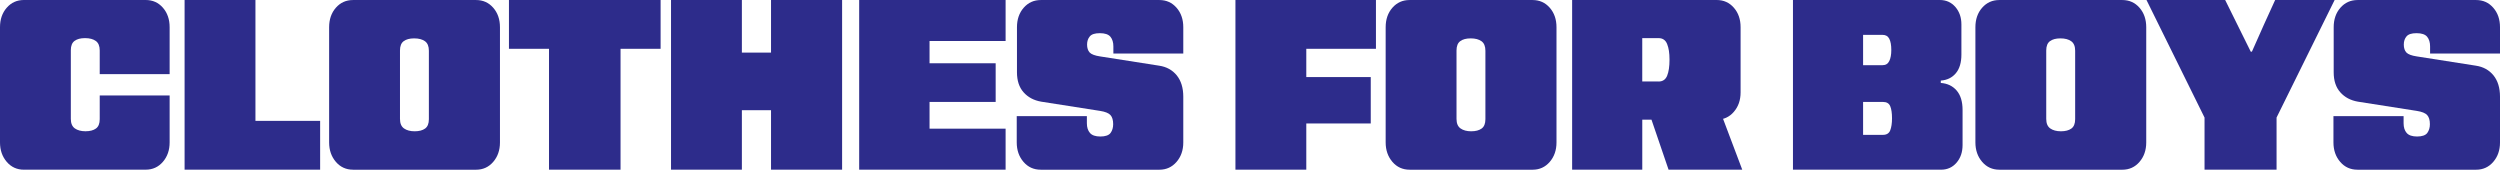 <svg xmlns="http://www.w3.org/2000/svg" fill="none" viewBox="0 0 1488 101" height="101" width="1488">
<g clip-path="url(#clip0_9579_9298)">
<path fill="#2D2C8B" d="M14.24 101C10.1 101 6.688 99.453 4.019 96.344C1.35 93.234 0 89.382 0 84.771V16.229C0 11.527 1.334 7.644 4.019 4.596C6.703 1.532 10.1 0 14.24 0H86.727C90.867 0 94.279 1.532 96.948 4.581C99.632 7.644 100.966 11.512 100.966 16.214V44.137H59.354V30.032C59.354 27.408 58.581 25.512 57.034 24.389C55.487 23.267 53.349 22.691 50.62 22.691C47.89 22.691 45.919 23.236 44.417 24.313C42.916 25.39 42.158 27.256 42.158 29.88V70.787C42.158 73.426 42.961 75.306 44.554 76.429C46.146 77.551 48.269 78.127 50.892 78.127C53.516 78.127 55.594 77.582 57.095 76.505C58.596 75.428 59.354 73.562 59.354 70.938V56.832H100.966V84.756C100.966 89.367 99.632 93.219 96.948 96.328C94.263 99.438 90.851 100.985 86.727 100.985H14.24V101Z"></path>
<path fill="#2D2C8B" d="M109.868 101V0H152.041V71.939H190.544V101H109.868Z"></path>
<path fill="#2D2C8B" d="M210.136 101C205.996 101 202.584 99.453 199.915 96.344C197.246 93.234 195.897 89.382 195.897 84.771V16.229C195.897 11.527 197.231 7.644 199.915 4.596C202.6 1.547 205.996 0.015 210.136 0.015H283.336C287.476 0.015 290.888 1.547 293.557 4.596C296.241 7.66 297.576 11.527 297.576 16.229V84.786C297.576 89.397 296.241 93.249 293.557 96.359C290.873 99.468 287.476 101.015 283.336 101.015H210.136V101ZM246.804 78.143C249.443 78.143 251.505 77.597 253.007 76.52C254.508 75.443 255.266 73.577 255.266 70.953V30.183C255.266 27.544 254.493 25.663 252.946 24.541C251.399 23.419 249.261 22.842 246.531 22.842C243.802 22.842 241.83 23.388 240.329 24.465C238.828 25.542 238.07 27.407 238.07 30.032V70.802C238.07 73.441 238.873 75.322 240.466 76.444C242.058 77.566 244.181 78.143 246.804 78.143Z"></path>
<path fill="#2D2C8B" d="M326.768 101V29.061H302.929V0H393.189V29.061H369.35V101H326.753H326.768Z"></path>
<path fill="#2D2C8B" d="M399.391 101V0H441.564V31.321H458.912V0H501.222V101H458.912V65.599H441.564V101H399.391Z"></path>
<path fill="#2D2C8B" d="M511.382 101V0H598.533V24.404H553.267V37.661H592.619V60.655H553.267V76.596H598.533V101H511.382Z"></path>
<path fill="#2D2C8B" d="M619.4 101C615.26 101 611.848 99.453 609.179 96.344C606.495 93.234 605.16 89.382 605.16 84.771V69.118H646.908V73.35C646.908 75.792 647.515 77.718 648.743 79.129C649.956 80.539 652.034 81.252 654.946 81.252C657.857 81.252 659.98 80.539 661.012 79.129C662.043 77.718 662.558 75.974 662.558 73.911C662.558 71.469 662.012 69.664 660.936 68.481C659.859 67.313 657.812 66.479 654.794 66.009L619.673 60.503C615.351 59.745 611.863 57.894 609.239 54.937C606.601 51.979 605.297 48.005 605.297 43.015V16.229C605.297 11.527 606.631 7.644 609.315 4.596C611.999 1.547 615.396 0.015 619.536 0.015H690.052C694.192 0.015 697.604 1.547 700.273 4.596C702.957 7.66 704.291 11.527 704.291 16.229V31.882H662.68V27.65C662.68 25.208 662.088 23.282 660.921 21.871C659.738 20.461 657.645 19.748 654.642 19.748C651.64 19.748 649.729 20.385 648.652 21.659C647.576 22.933 647.03 24.556 647.03 26.528C647.03 28.5 647.545 30.168 648.577 31.26C649.608 32.337 651.685 33.111 654.779 33.581L689.9 39.087C694.313 39.739 697.816 41.68 700.409 44.865C702.987 48.066 704.291 52.297 704.291 57.56V84.786C704.291 89.397 702.957 93.249 700.273 96.359C697.589 99.468 694.177 101.015 690.052 101.015H619.4V101Z"></path>
<path fill="#2D2C8B" d="M735.333 101V0H818.966V29.061H777.506V45.851H815.873V73.501H777.506V101H735.333Z"></path>
<path fill="#2D2C8B" d="M838.984 101C834.844 101 831.432 99.453 828.763 96.344C826.094 93.234 824.744 89.382 824.744 84.771V16.229C824.744 11.527 826.079 7.644 828.763 4.596C831.447 1.547 834.844 0.015 838.984 0.015H912.184C916.323 0.015 919.735 1.547 922.404 4.596C925.089 7.66 926.423 11.527 926.423 16.229V84.786C926.423 89.397 925.089 93.249 922.404 96.359C919.72 99.468 916.323 101.015 912.184 101.015H838.984V101ZM875.652 78.143C878.29 78.143 880.353 77.597 881.854 76.52C883.356 75.443 884.114 73.577 884.114 70.953V30.183C884.114 27.544 883.34 25.663 881.794 24.541C880.247 23.419 878.109 22.842 875.379 22.842C872.649 22.842 870.678 23.388 869.177 24.465C867.675 25.542 866.917 27.407 866.917 30.032V70.802C866.917 73.441 867.721 75.322 869.313 76.444C870.905 77.566 873.028 78.143 875.652 78.143Z"></path>
<path fill="#2D2C8B" d="M935.734 101V0H1021.76C1025.9 0 1029.32 1.532 1031.98 4.581C1034.67 7.644 1036 11.512 1036 16.214V54.997C1036 59.608 1034.67 63.461 1031.98 66.57C1029.3 69.679 1025.9 71.226 1021.76 71.226H977.482V100.985H935.734V101ZM987.203 48.521C989.644 48.521 991.343 47.368 992.283 45.062C993.223 42.757 993.693 39.587 993.693 35.537C993.693 31.488 993.223 28.576 992.283 26.224C991.343 23.874 989.644 22.691 987.203 22.691H977.467V48.505H987.203V48.521ZM993.132 101L981.137 65.872H1023.73L1036.99 101H993.132Z"></path>
<path fill="#2D2C8B" d="M1067.17 101V0H1154.61C1158.37 0 1161.44 1.395 1163.84 4.156C1166.24 6.932 1167.43 10.39 1167.43 14.53V32.443C1167.43 37.236 1166.33 40.952 1164.11 43.591C1161.9 46.23 1158.91 47.686 1155.15 47.959V49.37C1159.09 49.658 1162.25 51.16 1164.6 53.89C1166.95 56.62 1168.12 60.473 1168.12 65.463V86.333C1168.12 90.565 1166.92 94.069 1164.52 96.844C1162.13 99.62 1159.05 101 1155.29 101H1067.15H1067.17ZM1108.91 38.798H1120.48C1122.37 38.798 1123.7 37.979 1124.5 36.326C1125.31 34.688 1125.7 32.489 1125.7 29.774C1125.7 26.861 1125.31 24.632 1124.5 23.07C1123.7 21.523 1122.37 20.749 1120.48 20.749H1108.91V38.798ZM1108.91 80.266H1120.76C1122.91 80.266 1124.35 79.371 1125.06 77.582C1125.76 75.792 1126.13 73.395 1126.13 70.392C1126.13 67.389 1125.78 64.886 1125.06 63.203C1124.35 61.519 1122.93 60.67 1120.76 60.67H1108.91V80.281V80.266Z"></path>
<path fill="#2D2C8B" d="M1190 101C1185.86 101 1182.45 99.453 1179.78 96.344C1177.11 93.234 1175.76 89.382 1175.76 84.771V16.229C1175.76 11.527 1177.09 7.644 1179.78 4.596C1182.46 1.547 1185.86 0.015 1190 0.015H1263.2C1267.34 0.015 1270.75 1.547 1273.42 4.596C1276.1 7.66 1277.44 11.527 1277.44 16.229V84.786C1277.44 89.397 1276.1 93.249 1273.42 96.359C1270.74 99.468 1267.34 101.015 1263.2 101.015H1190V101ZM1226.67 78.143C1229.29 78.143 1231.37 77.597 1232.87 76.52C1234.37 75.443 1235.13 73.577 1235.13 70.953V30.183C1235.13 27.544 1234.36 25.663 1232.79 24.541C1231.25 23.419 1229.11 22.842 1226.38 22.842C1223.65 22.842 1221.68 23.388 1220.18 24.465C1218.68 25.542 1217.92 27.407 1217.92 30.032V70.802C1217.92 73.441 1218.72 75.322 1220.31 76.444C1221.91 77.566 1224.03 78.143 1226.67 78.143Z"></path>
<path fill="#2D2C8B" d="M1312.14 101V69.967L1277.59 0H1324.42L1331.47 14.242L1339.64 30.744H1340.34L1347.68 14.242L1354.17 0H1389.57L1355.01 69.967V101H1312.14Z"></path>
<path fill="#2D2C8B" d="M1403.11 101C1398.97 101 1395.56 99.453 1392.89 96.344C1390.2 93.234 1388.87 89.382 1388.87 84.771V69.118H1430.62V73.35C1430.62 75.792 1431.22 77.718 1432.45 79.129C1433.68 80.539 1435.74 81.252 1438.65 81.252C1441.57 81.252 1443.69 80.539 1444.72 79.129C1445.75 77.718 1446.27 75.974 1446.27 73.911C1446.27 71.469 1445.72 69.664 1444.64 68.481C1443.57 67.313 1441.52 66.479 1438.5 66.009L1403.38 60.503C1399.06 59.745 1395.57 57.894 1392.95 54.937C1390.31 51.979 1389.01 48.005 1389.01 43.015V16.229C1389.01 11.527 1390.34 7.644 1393.02 4.596C1395.71 1.547 1399.1 0.015 1403.24 0.015H1473.76C1477.9 0.015 1481.31 1.547 1483.98 4.596C1486.67 7.66 1488 11.527 1488 16.229V31.882H1446.39V27.65C1446.39 25.208 1445.8 23.282 1444.63 21.871C1443.45 20.461 1441.35 19.748 1438.35 19.748C1435.35 19.748 1433.44 20.385 1432.36 21.659C1431.28 22.933 1430.74 24.556 1430.74 26.528C1430.74 28.5 1431.25 30.168 1432.29 31.26C1433.32 32.337 1435.39 33.111 1438.49 33.581L1473.61 39.087C1478.02 39.739 1481.52 41.68 1484.12 44.865C1486.7 48.066 1488 52.297 1488 57.56V84.786C1488 89.397 1486.67 93.249 1483.98 96.359C1481.3 99.468 1477.89 101.015 1473.76 101.015H1403.11V101Z"></path>
</g>
<defs>
<clipPath id="clip0_9579_9298">
<rect fill="white" height="101" width="1488"></rect>
</clipPath>
</defs>
</svg>
